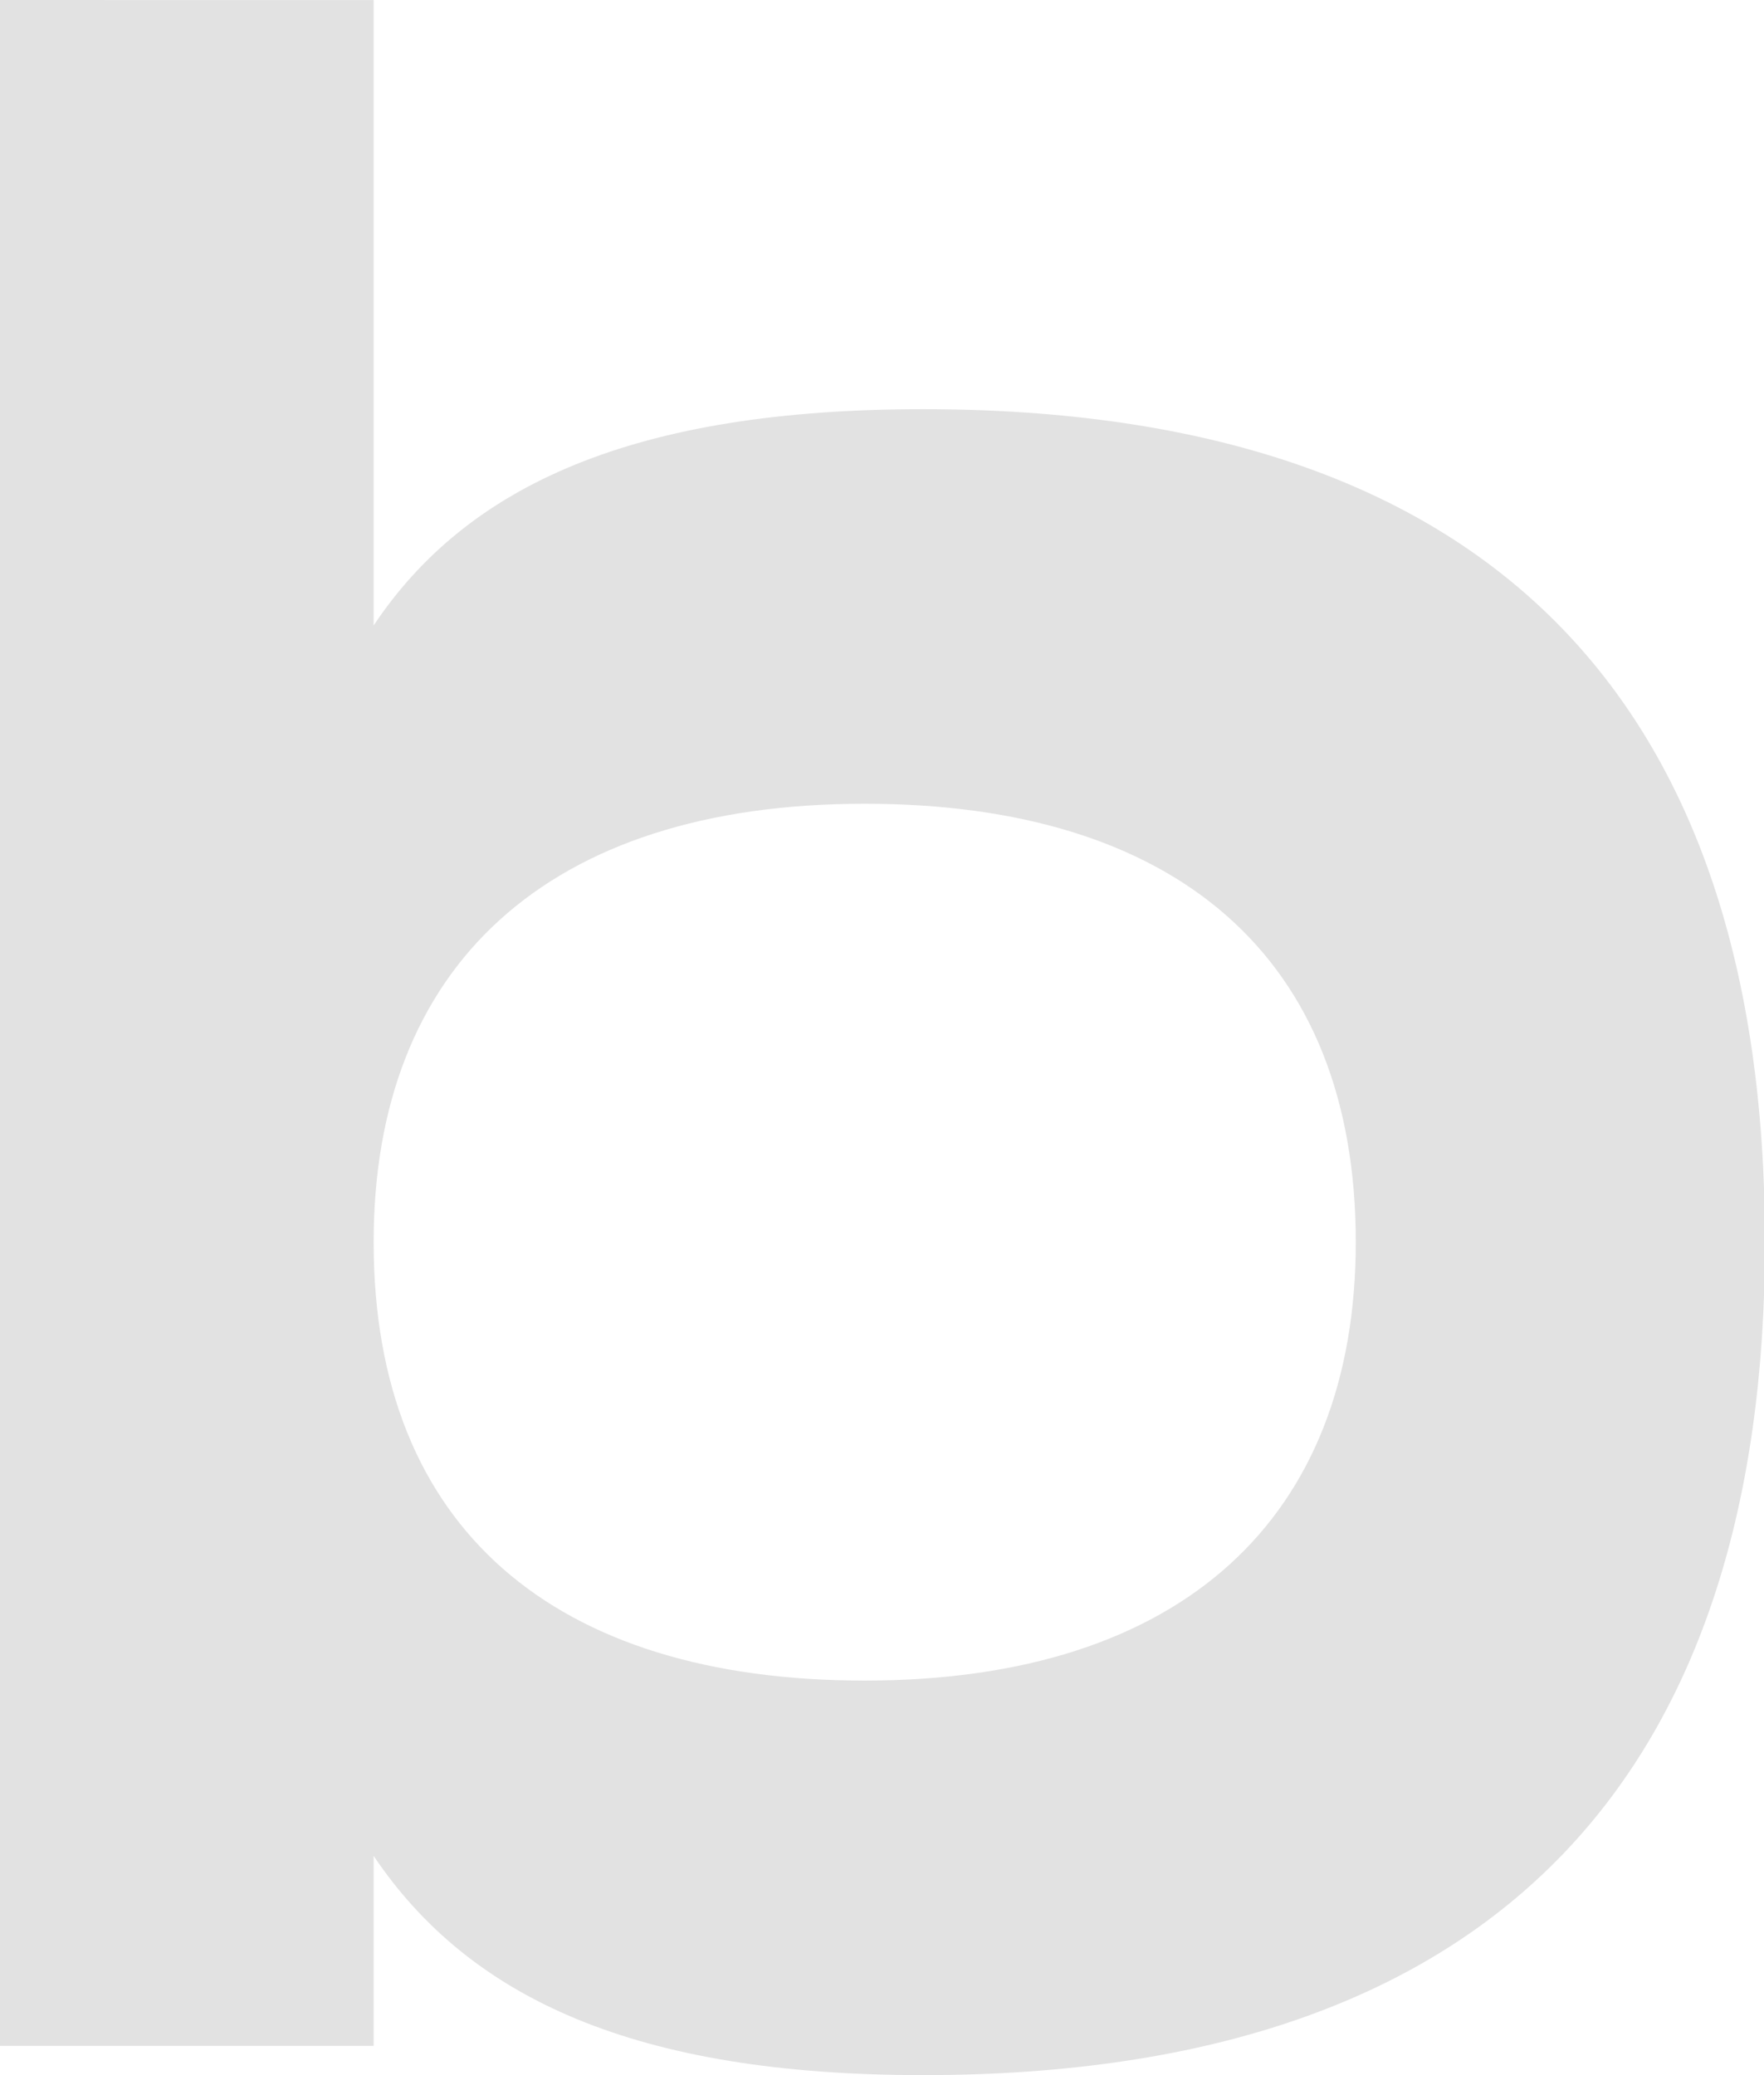 <svg width="102" height="120" viewBox="0 0 102 120" fill="none" xmlns="http://www.w3.org/2000/svg">
<g clip-path="url(#clip0_9_2)">
<path d="M-2.057 0V118.31H21.605V107.324C27.183 115.606 36.817 120 53.38 120C87.183 120 102.056 101.915 102.056 71.83C102.056 40.393 86 23.662 53.38 23.662C36.648 23.662 27.013 28.057 21.605 36.17V0.004L-2.057 0ZM50 46.479C67.915 46.479 78.395 55.267 78.395 71.831C78.395 87.718 68.423 97.185 50 97.185C32.084 97.185 21.605 88.395 21.605 71.831C21.605 55.944 31.577 46.479 50 46.479Z" fill="#e2e2e2"/>
</g>
<defs>
<clipPath id="clip0_9_2">
<rect width="102" height="120" fill="white"/>
</clipPath>
</defs>
</svg>
